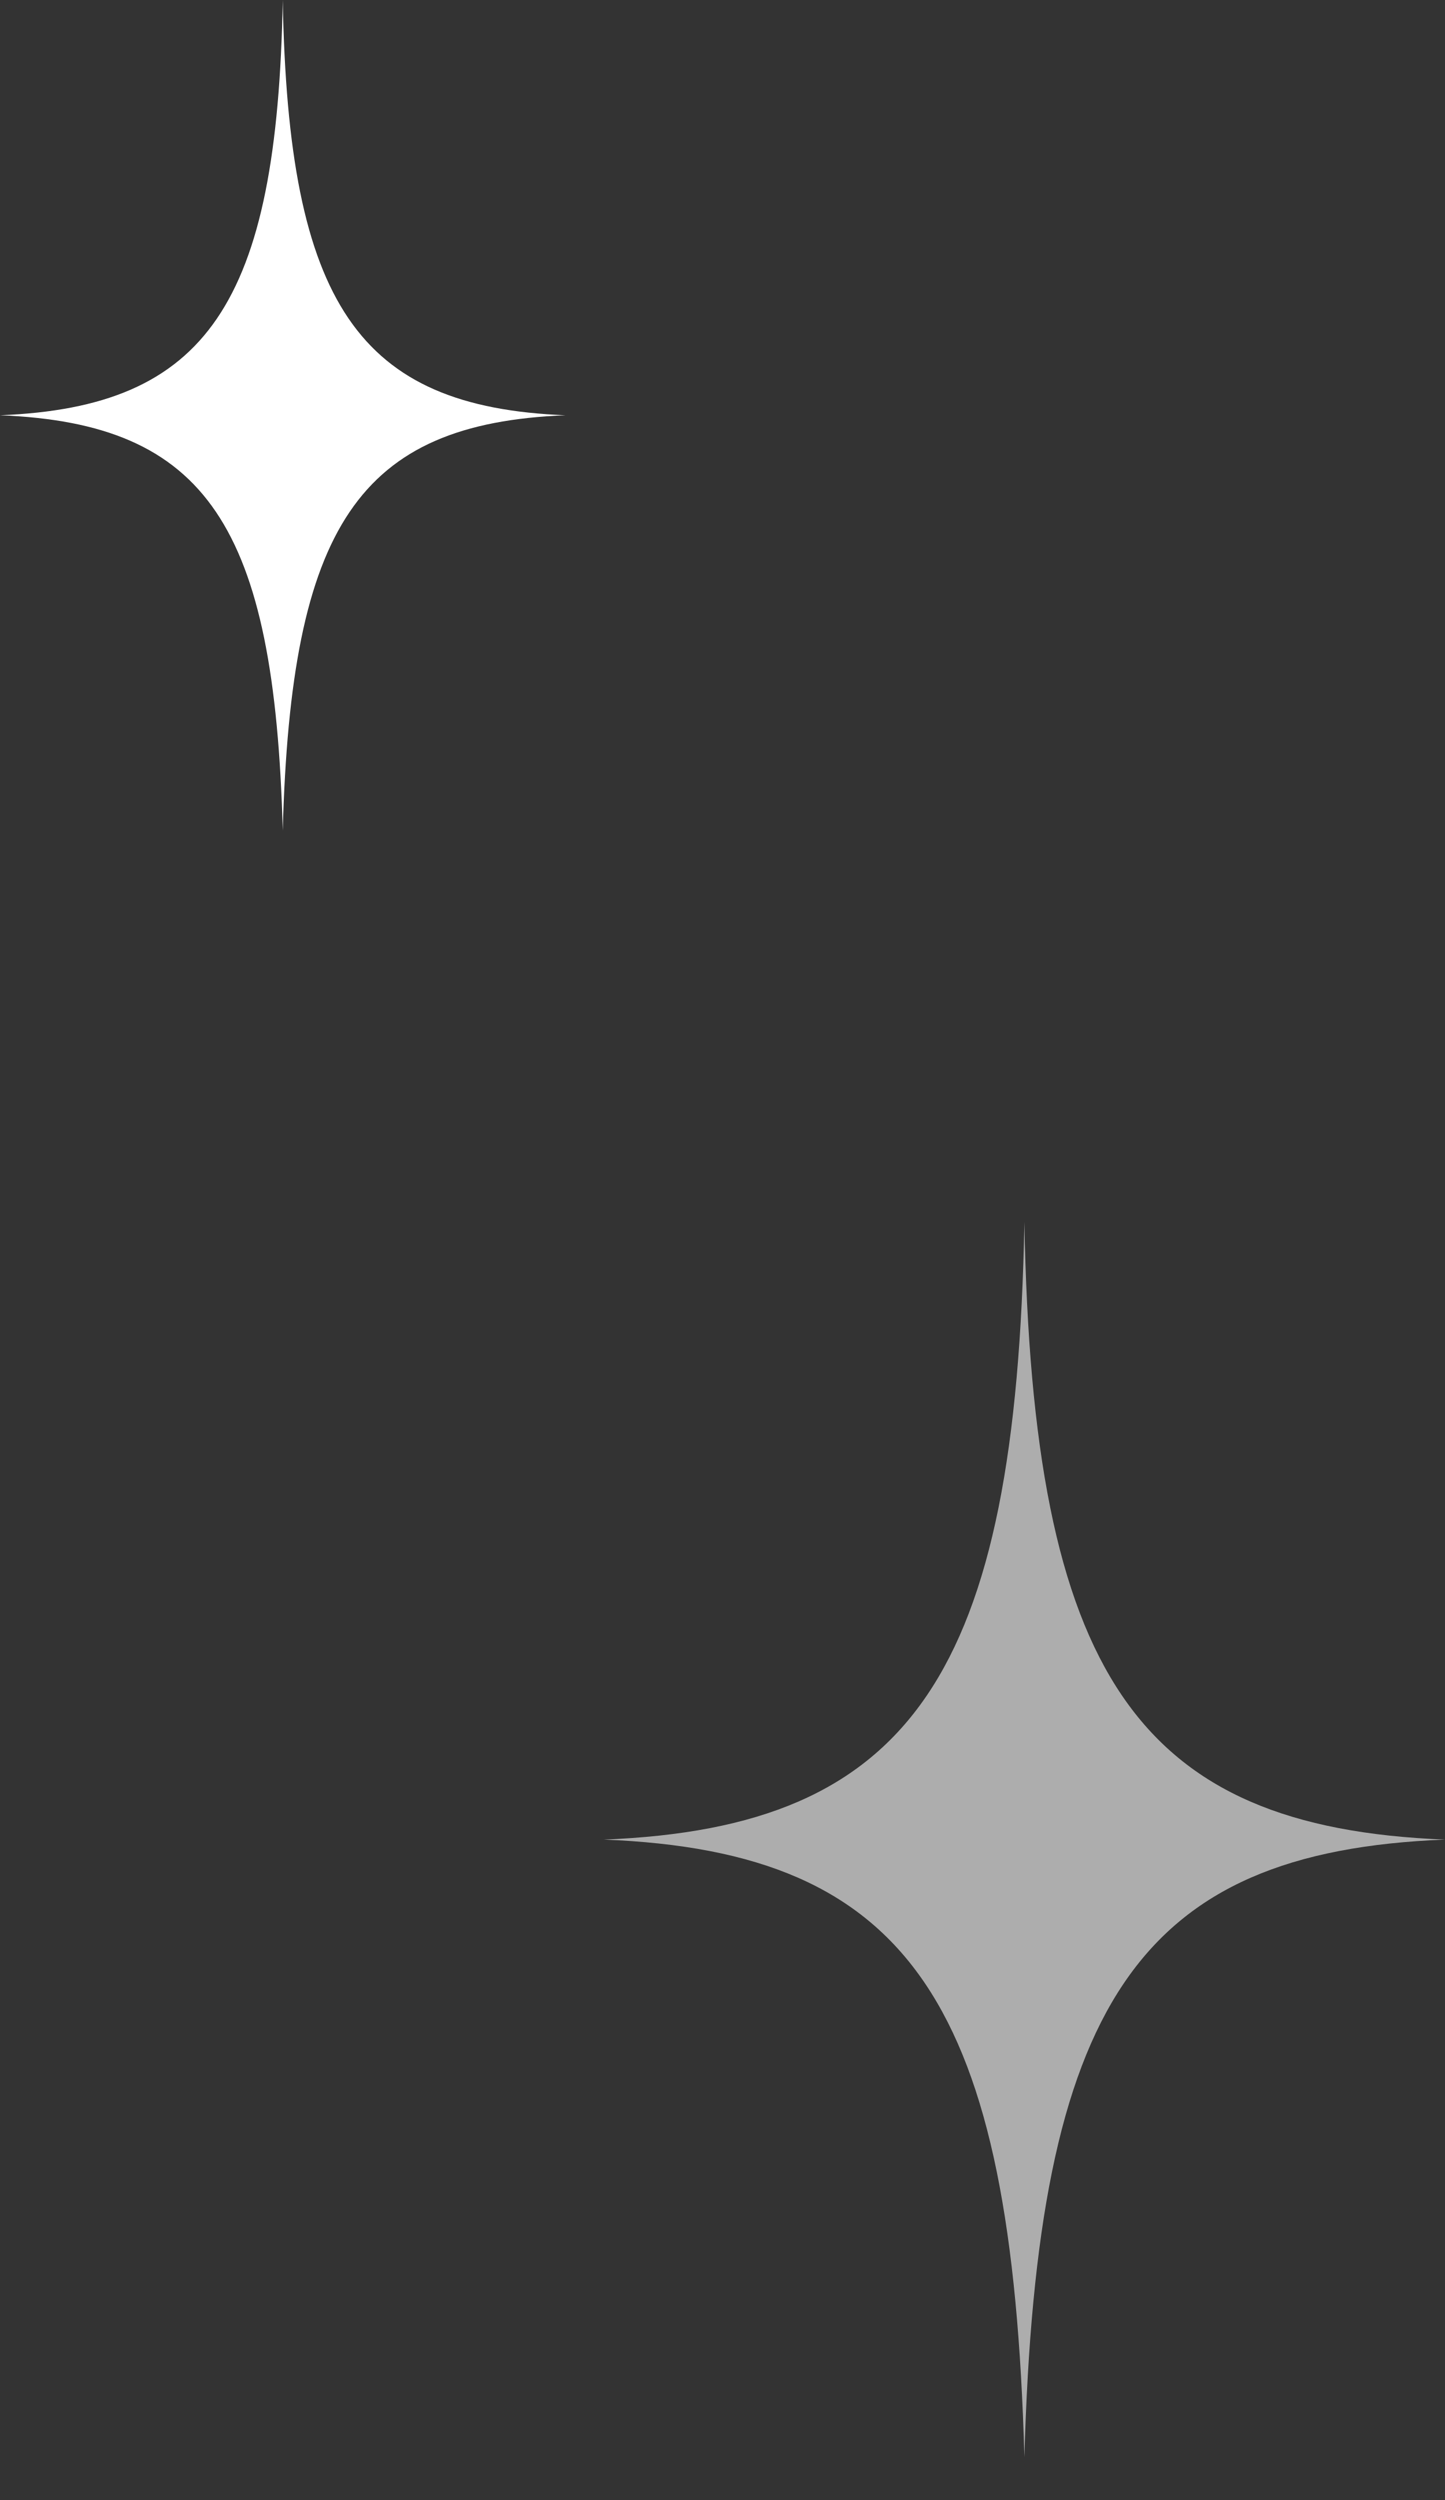 <?xml version="1.0" encoding="utf-8"?>
<!-- Generator: Adobe Illustrator 17.1.0, SVG Export Plug-In . SVG Version: 6.00 Build 0)  -->
<!DOCTYPE svg PUBLIC "-//W3C//DTD SVG 1.1//EN" "http://www.w3.org/Graphics/SVG/1.1/DTD/svg11.dtd">
<svg version="1.1" id="レイヤー_1" xmlns="http://www.w3.org/2000/svg" xmlns:xlink="http://www.w3.org/1999/xlink" x="0px"
	 y="0px" width="37px" height="64px" viewBox="0 0 37 64" enable-background="new 0 0 37 64" xml:space="preserve">
<rect x="0" y="0" width="37" height="64" fill="#333333" stroke="none"/>
<g opacity="0.6">
	<path fill="#FFFFFF" d="M26.23,31.28c-0.21,11.58-2.88,15.5-10.77,15.81c7.89,0.31,10.45,4.23,10.77,15.81
		c0.32-11.58,2.88-15.5,10.77-15.81C29.11,46.78,26.44,42.86,26.23,31.28z"/>
</g>
<g>
	<path fill="#FFFFFF" d="M7.24,0C7.1,7.78,5.3,10.42,0,10.63c5.3,0.21,7.03,2.84,7.24,10.63c0.21-7.78,1.94-10.42,7.24-10.63
		C9.18,10.42,7.38,7.78,7.24,0z"/>
</g>
</svg>
